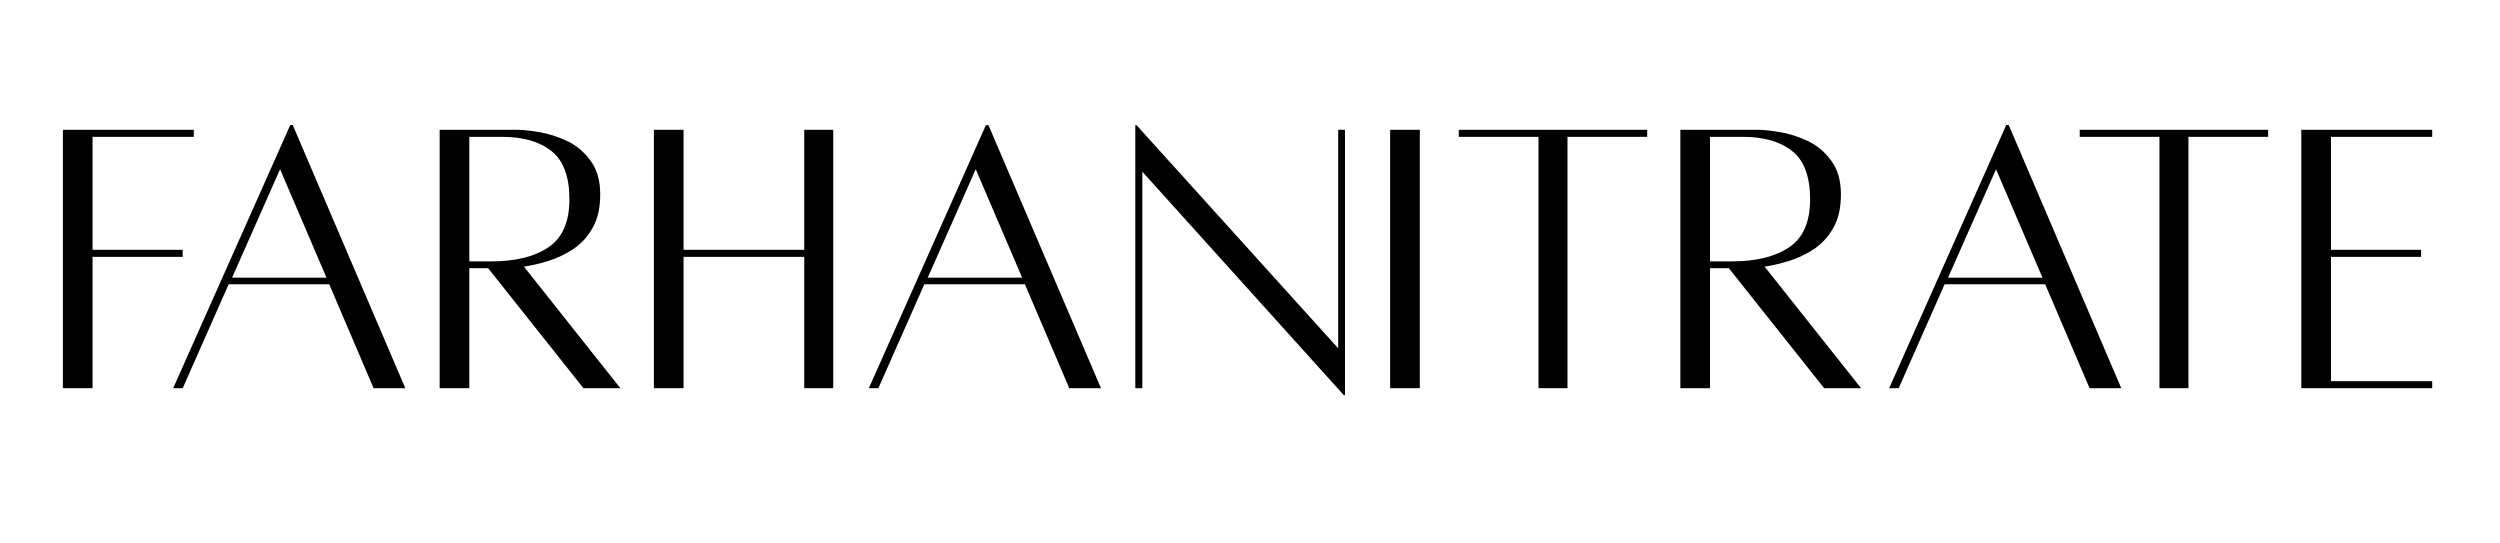 <svg xmlns="http://www.w3.org/2000/svg" xmlns:xlink="http://www.w3.org/1999/xlink" width="230" viewBox="0 0 172.5 37.5" height="50" preserveAspectRatio="xMidYMid meet"><defs><g></g></defs><g fill="#000000" fill-opacity="1"><g transform="translate(2.98, 26.754)"><g><path d="M 10.391 -17.312 L 3.406 -17.312 L 3.406 -9.516 L 9.625 -9.516 L 9.625 -9.031 L 3.406 -9.031 L 3.406 0.031 L 1.359 0.031 L 1.359 -17.797 L 10.391 -17.797 Z M 10.391 -17.312 "></path></g></g></g><g fill="#000000" fill-opacity="1"><g transform="translate(10.966, 26.754)"><g><path d="M 14.812 0.031 L 11.75 -7.141 L 4.812 -7.141 L 1.641 0.031 L 0.984 0.031 L 9.062 -18.125 L 9.234 -18.125 L 17 0.031 Z M 5.047 -7.594 L 11.562 -7.594 L 8.359 -15.078 Z M 5.047 -7.594 "></path></g></g></g><g fill="#000000" fill-opacity="1"><g transform="translate(28.977, 26.754)"><g><path d="M 13.828 0.031 L 11.281 0.031 L 4.703 -8.25 L 3.406 -8.25 L 3.406 0.031 L 1.359 0.031 L 1.359 -17.797 C 1.359 -17.797 1.57 -17.797 2 -17.797 C 2.426 -17.797 2.941 -17.797 3.547 -17.797 C 4.148 -17.797 4.75 -17.797 5.344 -17.797 C 5.938 -17.797 6.398 -17.797 6.734 -17.797 C 7.098 -17.797 7.594 -17.742 8.219 -17.641 C 8.852 -17.535 9.492 -17.332 10.141 -17.031 C 10.785 -16.727 11.328 -16.273 11.766 -15.672 C 12.211 -15.078 12.438 -14.301 12.438 -13.344 C 12.438 -12.414 12.266 -11.648 11.922 -11.047 C 11.586 -10.441 11.145 -9.953 10.594 -9.578 C 10.039 -9.211 9.461 -8.938 8.859 -8.75 C 8.254 -8.562 7.691 -8.43 7.172 -8.359 Z M 3.406 -17.312 L 3.406 -8.719 L 4.922 -8.719 C 6.586 -8.719 7.898 -9.039 8.859 -9.688 C 9.828 -10.332 10.312 -11.438 10.312 -13 C 10.312 -14.57 9.898 -15.68 9.078 -16.328 C 8.254 -16.984 7.117 -17.312 5.672 -17.312 Z M 3.406 -17.312 "></path></g></g></g><g fill="#000000" fill-opacity="1"><g transform="translate(43.759, 26.754)"><g><path d="M 11.734 -17.797 L 13.734 -17.797 L 13.734 0.031 L 11.734 0.031 L 11.734 -9.031 L 3.406 -9.031 L 3.406 0.031 L 1.359 0.031 L 1.359 -17.797 L 3.406 -17.797 L 3.406 -9.516 L 11.734 -9.516 Z M 11.734 -17.797 "></path></g></g></g><g fill="#000000" fill-opacity="1"><g transform="translate(58.967, 26.754)"><g><path d="M 14.812 0.031 L 11.75 -7.141 L 4.812 -7.141 L 1.641 0.031 L 0.984 0.031 L 9.062 -18.125 L 9.234 -18.125 L 17 0.031 Z M 5.047 -7.594 L 11.562 -7.594 L 8.359 -15.078 Z M 5.047 -7.594 "></path></g></g></g><g fill="#000000" fill-opacity="1"><g transform="translate(76.977, 26.754)"><g><path d="M 15.828 -17.797 L 15.828 0.516 L 15.75 0.516 L 1.844 -14.906 L 1.844 0.031 L 1.359 0.031 L 1.359 -18.125 L 1.438 -18.125 L 15.359 -2.719 L 15.359 -17.797 Z M 15.828 -17.797 "></path></g></g></g><g fill="#000000" fill-opacity="1"><g transform="translate(94.28, 26.754)"><g><path d="M 1.641 0.031 L 1.641 -17.797 L 3.688 -17.797 L 3.688 0.031 Z M 1.641 0.031 "></path></g></g></g><g fill="#000000" fill-opacity="1"><g transform="translate(99.718, 26.754)"><g><path d="M 13.938 -17.797 L 13.938 -17.312 L 8.438 -17.312 L 8.438 0.031 L 6.438 0.031 L 6.438 -17.312 L 0.938 -17.312 L 0.938 -17.797 Z M 13.938 -17.797 "></path></g></g></g><g fill="#000000" fill-opacity="1"><g transform="translate(114.585, 26.754)"><g><path d="M 13.828 0.031 L 11.281 0.031 L 4.703 -8.25 L 3.406 -8.25 L 3.406 0.031 L 1.359 0.031 L 1.359 -17.797 C 1.359 -17.797 1.57 -17.797 2 -17.797 C 2.426 -17.797 2.941 -17.797 3.547 -17.797 C 4.148 -17.797 4.75 -17.797 5.344 -17.797 C 5.938 -17.797 6.398 -17.797 6.734 -17.797 C 7.098 -17.797 7.594 -17.742 8.219 -17.641 C 8.852 -17.535 9.492 -17.332 10.141 -17.031 C 10.785 -16.727 11.328 -16.273 11.766 -15.672 C 12.211 -15.078 12.438 -14.301 12.438 -13.344 C 12.438 -12.414 12.266 -11.648 11.922 -11.047 C 11.586 -10.441 11.145 -9.953 10.594 -9.578 C 10.039 -9.211 9.461 -8.938 8.859 -8.75 C 8.254 -8.562 7.691 -8.43 7.172 -8.359 Z M 3.406 -17.312 L 3.406 -8.719 L 4.922 -8.719 C 6.586 -8.719 7.898 -9.039 8.859 -9.688 C 9.828 -10.332 10.312 -11.438 10.312 -13 C 10.312 -14.57 9.898 -15.68 9.078 -16.328 C 8.254 -16.984 7.117 -17.312 5.672 -17.312 Z M 3.406 -17.312 "></path></g></g></g><g fill="#000000" fill-opacity="1"><g transform="translate(129.368, 26.754)"><g><path d="M 14.812 0.031 L 11.75 -7.141 L 4.812 -7.141 L 1.641 0.031 L 0.984 0.031 L 9.062 -18.125 L 9.234 -18.125 L 17 0.031 Z M 5.047 -7.594 L 11.562 -7.594 L 8.359 -15.078 Z M 5.047 -7.594 "></path></g></g></g><g fill="#000000" fill-opacity="1"><g transform="translate(142.564, 26.754)"><g><path d="M 13.938 -17.797 L 13.938 -17.312 L 8.438 -17.312 L 8.438 0.031 L 6.438 0.031 L 6.438 -17.312 L 0.938 -17.312 L 0.938 -17.797 Z M 13.938 -17.797 "></path></g></g></g><g fill="#000000" fill-opacity="1"><g transform="translate(157.431, 26.754)"><g><path d="M 10.391 -17.312 L 3.406 -17.312 L 3.406 -9.516 L 9.625 -9.516 L 9.625 -9.031 L 3.406 -9.031 L 3.406 -0.453 L 10.391 -0.453 L 10.391 0.031 L 1.359 0.031 L 1.359 -17.797 L 10.391 -17.797 Z M 10.391 -17.312 "></path></g></g></g></svg>